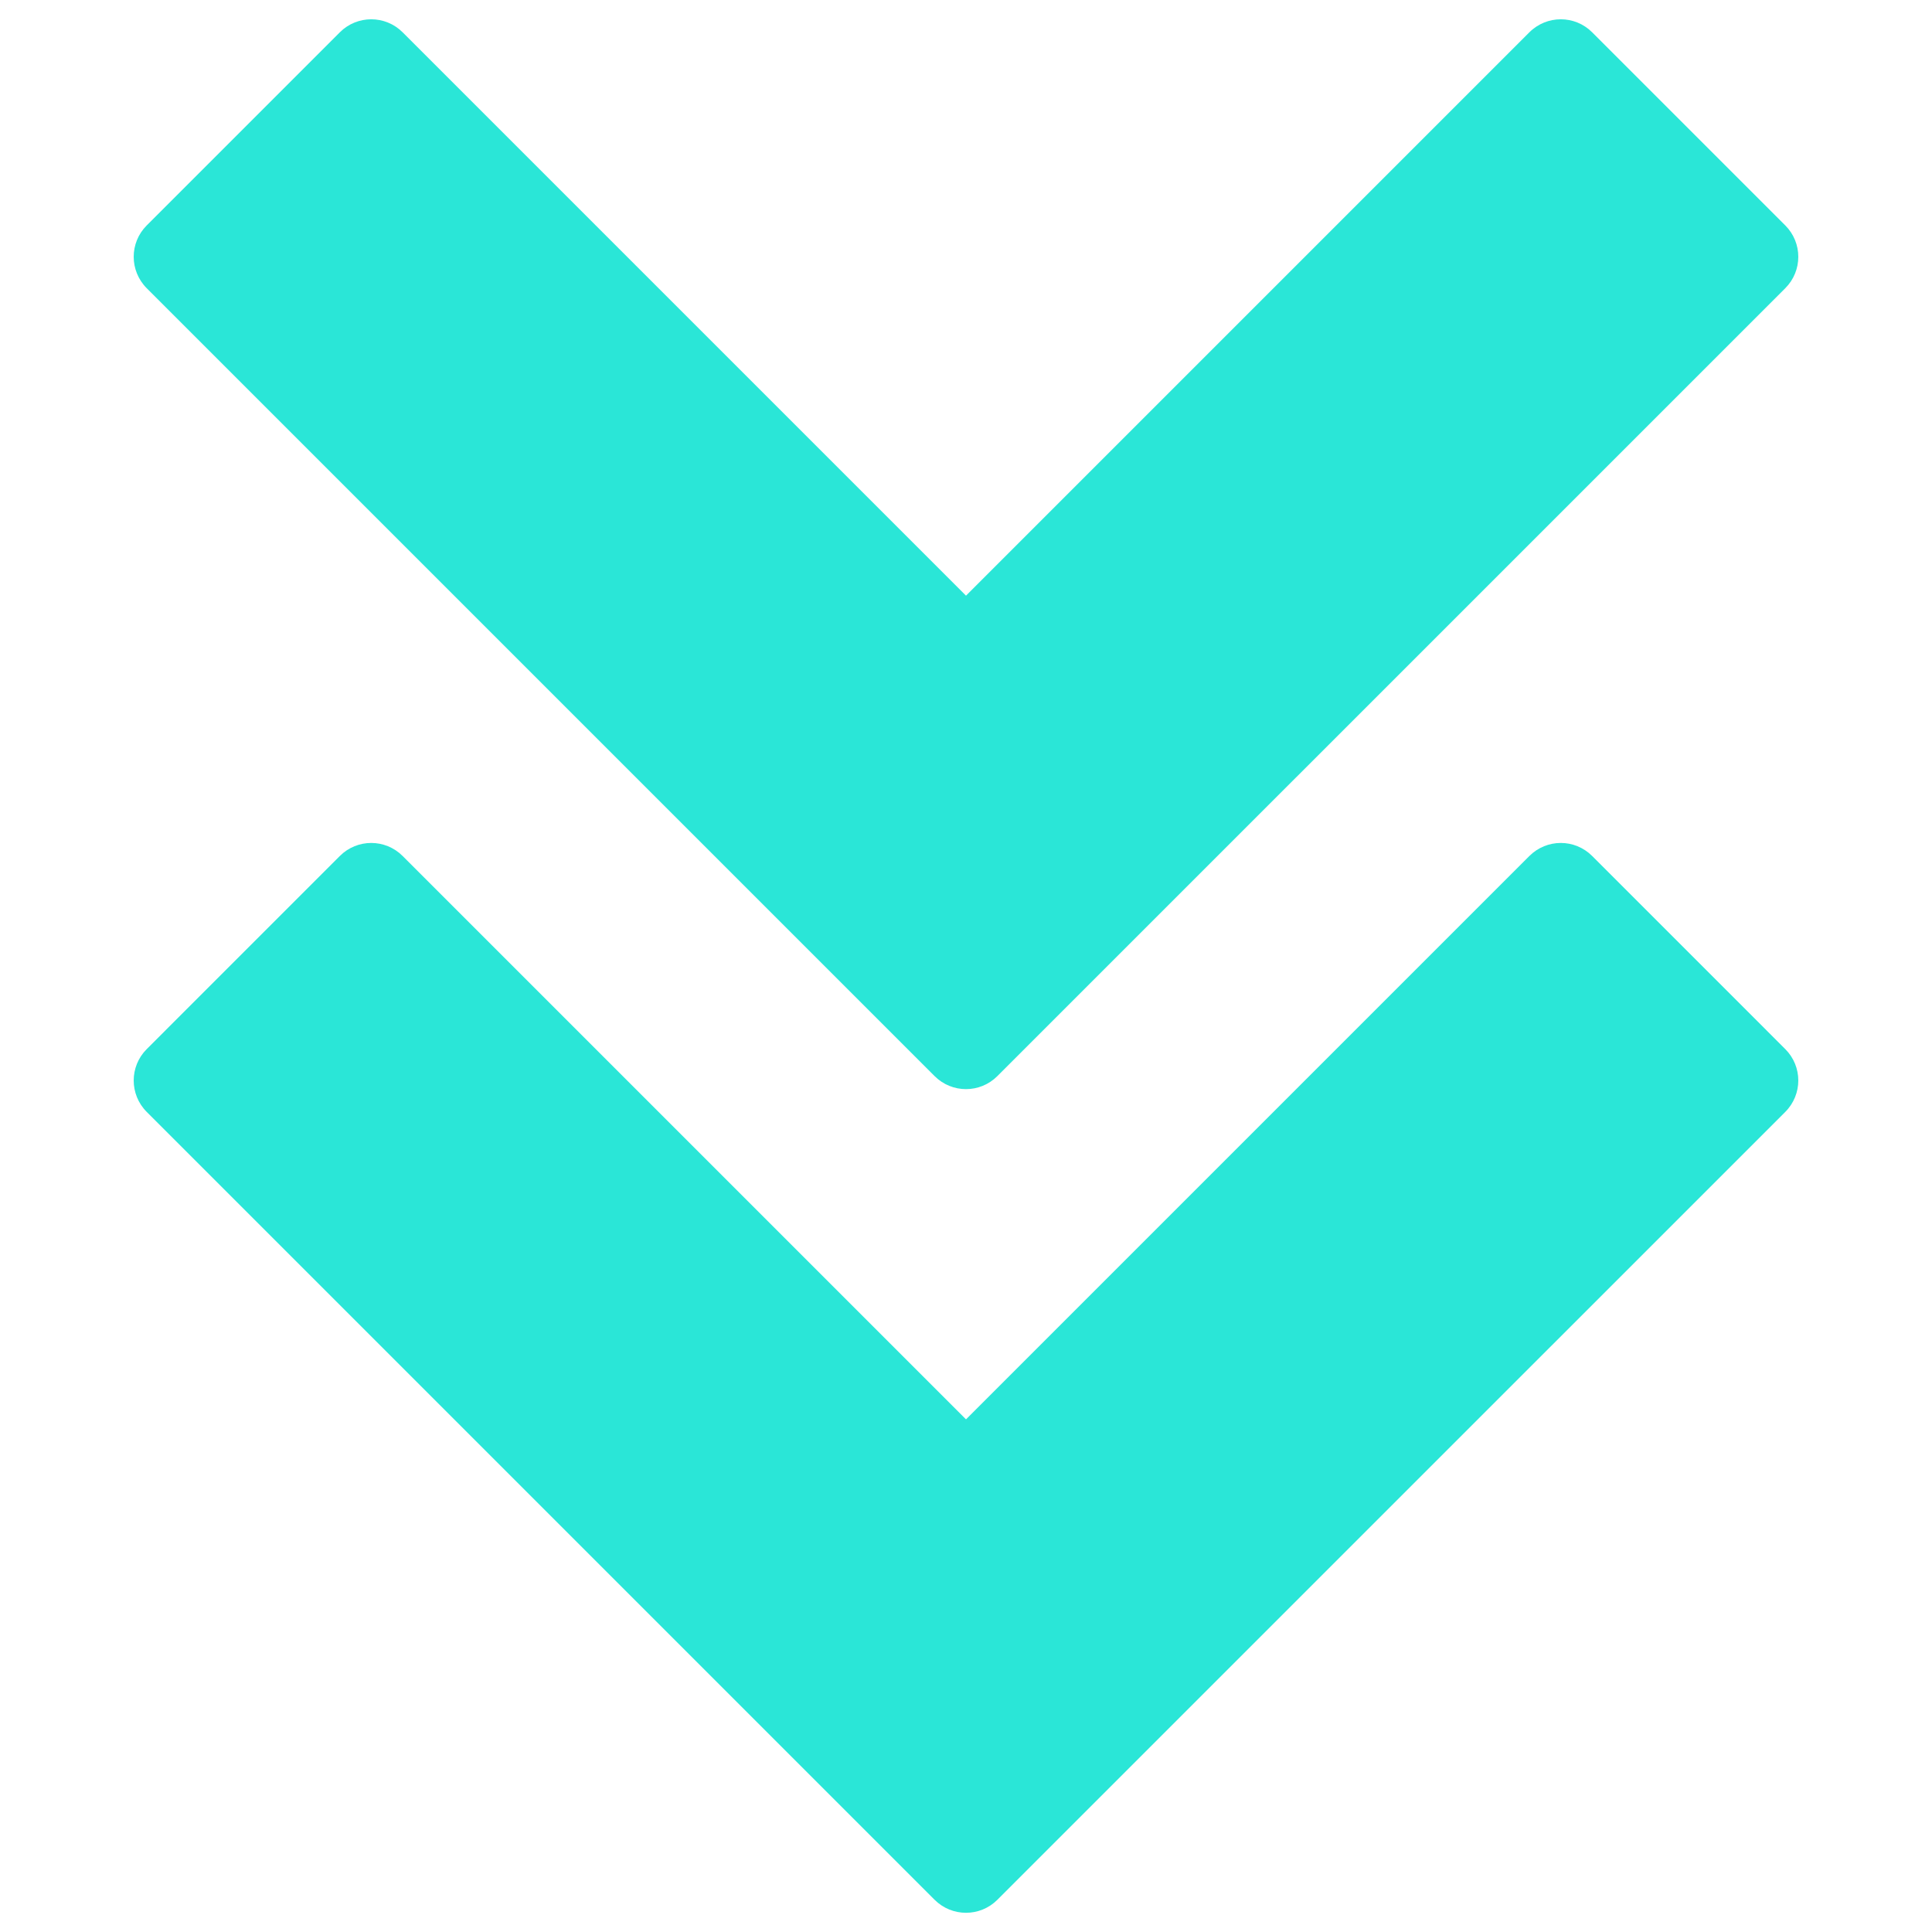<?xml version="1.0" encoding="UTF-8"?>
<svg xmlns="http://www.w3.org/2000/svg" width="50" height="50" viewBox="0 0 50 50" fill="none">
  <g clip-path="url(#clip0_148_71)">
    <path d="M25 15.416L10.42 0.836C9.971 0.387 9.244 0.387 8.795 0.836L3.797 5.834C3.348 6.283 3.348 7.008 3.797 7.459L24.187 27.849C24.637 28.299 25.363 28.299 25.812 27.849L46.203 7.459C46.652 7.01 46.652 6.283 46.203 5.834L41.205 0.836C40.756 0.387 40.031 0.387 39.58 0.836L25 15.416ZM25 36.733L10.42 22.153C9.971 21.703 9.244 21.703 8.795 22.153L3.797 27.151C3.348 27.6 3.348 28.326 3.797 28.776L24.187 49.166C24.637 49.615 25.363 49.615 25.812 49.166L46.203 28.776C46.652 28.326 46.652 27.6 46.203 27.151L41.205 22.153C40.756 21.703 40.031 21.703 39.58 22.153L25 36.733Z" fill="#2AE6D7"></path>
  </g>
  <defs>
    <clipPath id="clip0_148_71">
      <rect width="50" height="50" fill="white" transform="matrix(-4.37114e-08 1 1 4.37114e-08 0 0)"></rect>
    </clipPath>
  </defs>
</svg>
